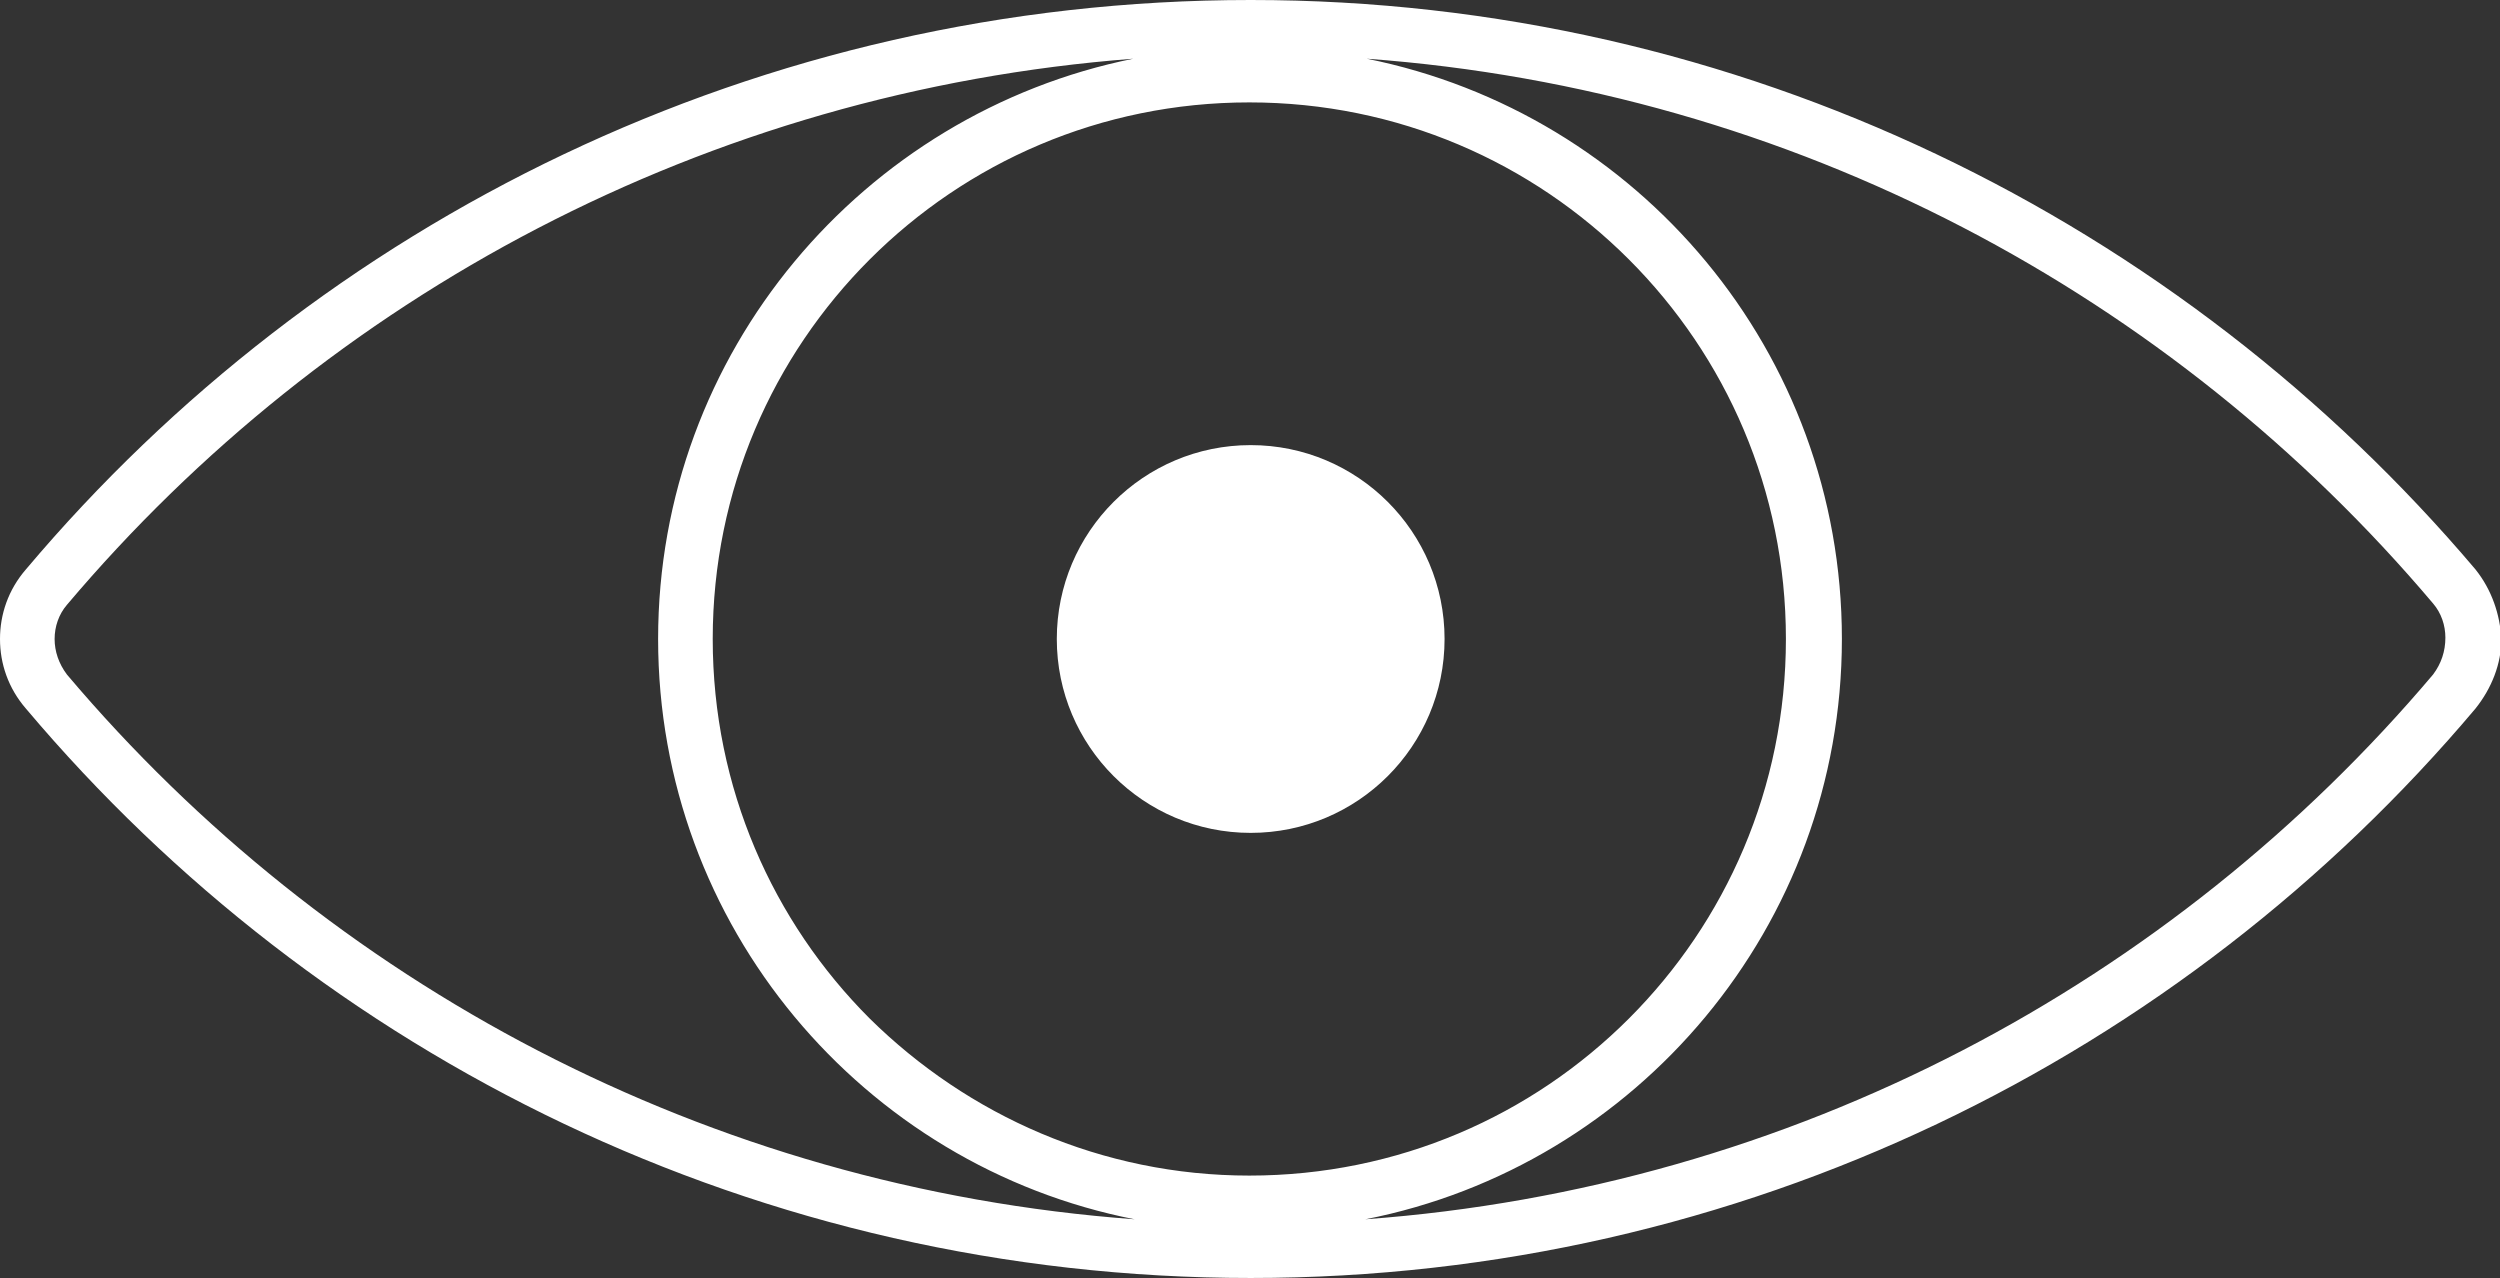 <svg version="1.1" id="TroubleVisuel-picto" xmlns="http://www.w3.org/2000/svg" x="0" y="0" viewBox="0 0 183.1 93.6" xml:space="preserve"><rect x="0" y="0" width="183.1" height="93.6" fill="#333333" stroke="none"/><style>.st0{fill:#fff}</style><path class="st0" d="M181.3 41.7C159.7 16.2 127.5 0 91.6 0c-36 0-68.2 16.2-89.7 41.7C.6 43.2 0 45 0 46.8c0 1.8.6 3.6 1.9 5.1 21.5 25.5 53.7 41.7 89.7 41.7s68.2-16.2 89.7-41.7c1.2-1.5 1.9-3.3 1.9-5.1-.1-1.8-.7-3.6-1.9-5.1zM63.7 74.6c-7.1-7.1-11.5-16.9-11.5-27.8 0-10.9 4.4-20.7 11.5-27.8 7.1-7.1 16.9-11.5 27.8-11.5 10.9 0 20.7 4.4 27.8 11.5 7.1 7.1 11.5 16.9 11.5 27.8 0 10.9-4.4 20.7-11.5 27.8-7.1 7.1-16.9 11.5-27.8 11.5-10.8 0-20.6-4.4-27.8-11.5zM4.9 49.4c-.6-.8-.9-1.7-.9-2.6 0-.9.3-1.8.9-2.5C24 21.7 51.7 6.7 83 4.3c-19.8 4-34.8 21.5-34.8 42.5s15 38.6 34.9 42.5C51.8 87 24 72 4.9 49.4zm173.3 0C159.1 72 131.3 87 100 89.3c19.9-3.9 34.9-21.5 34.9-42.5S120 8.3 100.1 4.3c31.3 2.3 59 17.3 78.1 39.9.6.7.9 1.6.9 2.5 0 1-.3 1.9-.9 2.7z"/><circle class="st0" cx="91.6" cy="46.8" r="14.2"/></svg>
